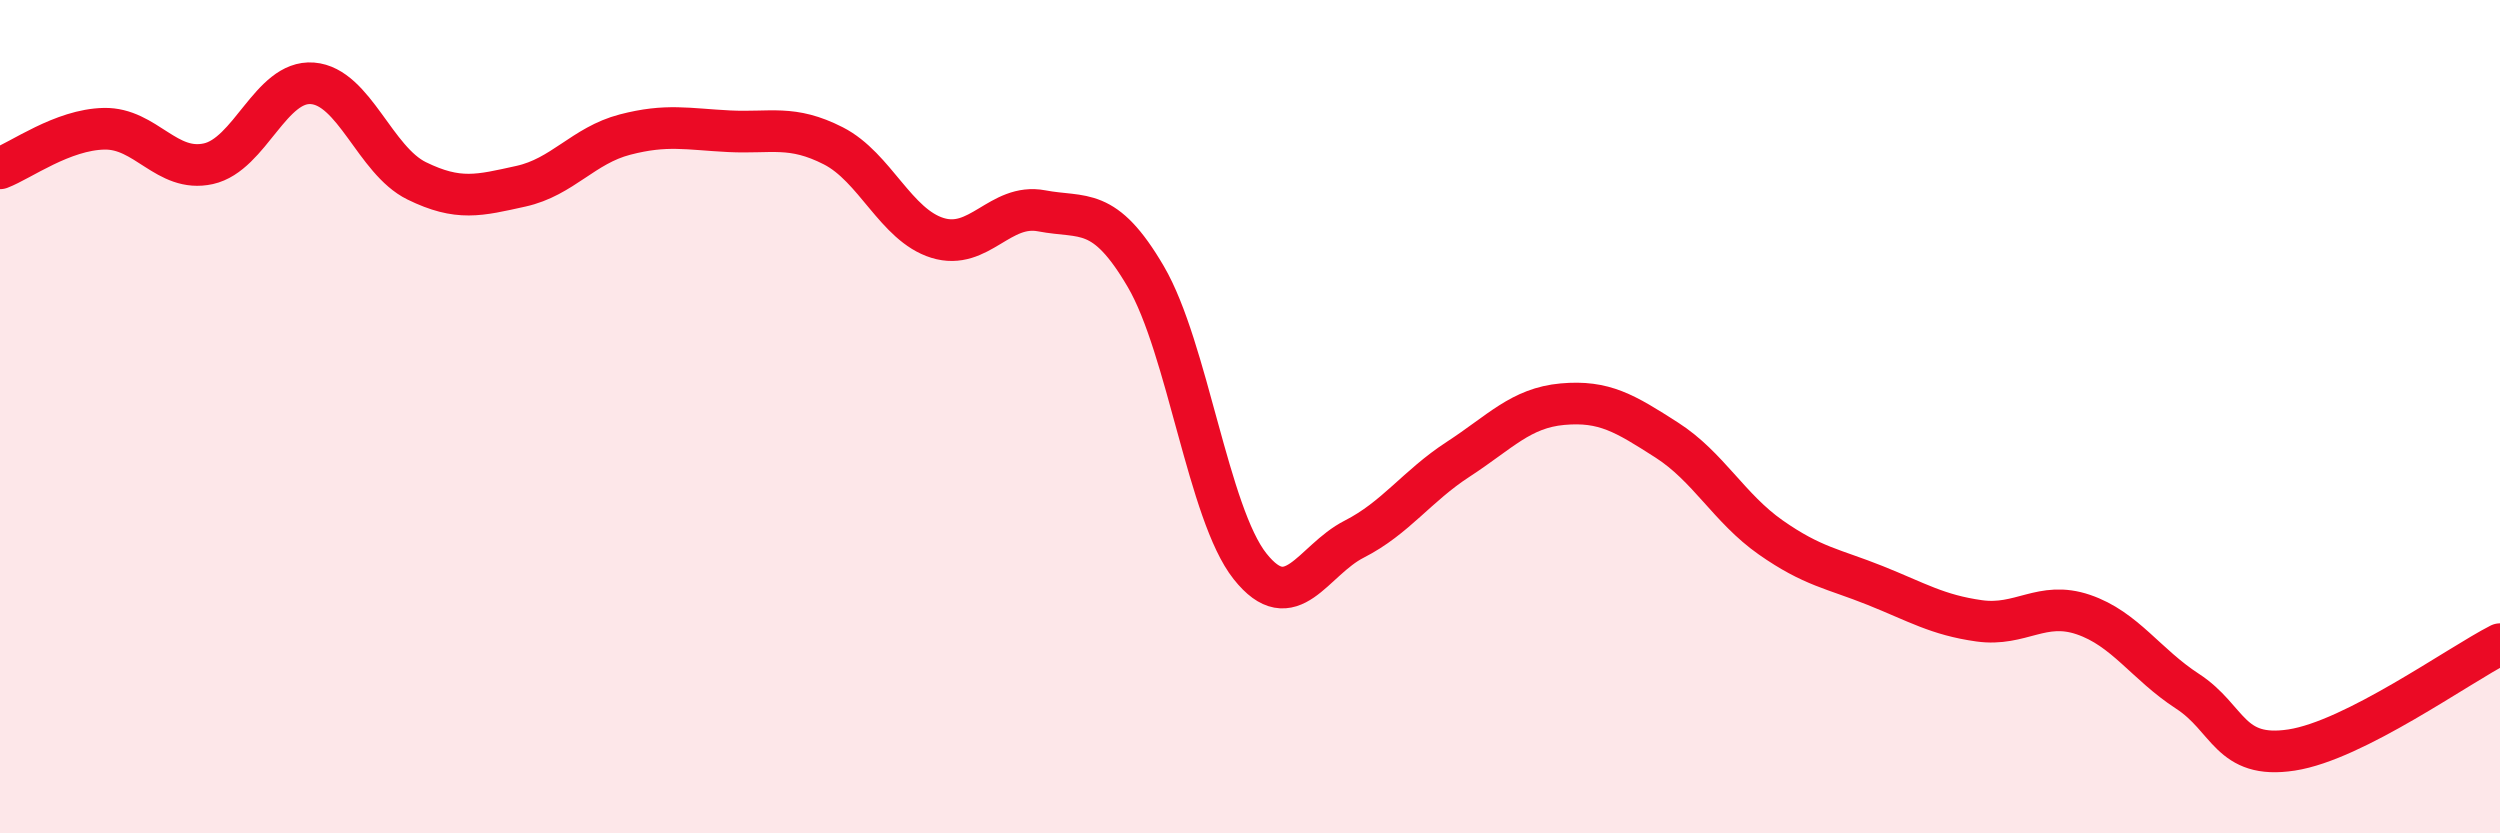 
    <svg width="60" height="20" viewBox="0 0 60 20" xmlns="http://www.w3.org/2000/svg">
      <path
        d="M 0,4.04 C 0.5,3.85 1.5,3.11 2.5,3.09 C 3.5,3.07 4,4.15 5,3.93 C 6,3.71 6.5,1.92 7.5,2 C 8.5,2.08 9,3.85 10,4.34 C 11,4.83 11.5,4.69 12.5,4.47 C 13.5,4.25 14,3.49 15,3.23 C 16,2.97 16.5,3.1 17.5,3.15 C 18.5,3.2 19,2.99 20,3.5 C 21,4.01 21.5,5.4 22.5,5.71 C 23.5,6.02 24,4.87 25,5.06 C 26,5.25 26.5,4.93 27.5,6.64 C 28.5,8.35 29,12.33 30,13.59 C 31,14.85 31.5,13.45 32.5,12.94 C 33.5,12.43 34,11.67 35,11.02 C 36,10.37 36.5,9.79 37.5,9.7 C 38.5,9.61 39,9.92 40,10.56 C 41,11.2 41.5,12.2 42.5,12.9 C 43.5,13.6 44,13.65 45,14.05 C 46,14.45 46.5,14.76 47.5,14.9 C 48.5,15.04 49,14.41 50,14.75 C 51,15.09 51.5,15.94 52.5,16.59 C 53.5,17.24 53.5,18.23 55,18 C 56.5,17.77 59,15.97 60,15.46L60 20L0 20Z"
        fill="#EB0A25"
        opacity="0.1"
        stroke-linecap="round"
        stroke-linejoin="round"
      />
      <path
        d="M 0,4.04 C 0.5,3.85 1.5,3.11 2.5,3.09 C 3.5,3.07 4,4.15 5,3.93 C 6,3.71 6.5,1.92 7.5,2 C 8.5,2.08 9,3.85 10,4.34 C 11,4.83 11.5,4.69 12.5,4.47 C 13.5,4.25 14,3.49 15,3.23 C 16,2.97 16.5,3.1 17.5,3.15 C 18.5,3.2 19,2.99 20,3.5 C 21,4.01 21.5,5.4 22.5,5.71 C 23.5,6.02 24,4.87 25,5.06 C 26,5.25 26.5,4.93 27.5,6.64 C 28.5,8.35 29,12.33 30,13.59 C 31,14.85 31.5,13.45 32.5,12.94 C 33.5,12.43 34,11.67 35,11.02 C 36,10.37 36.5,9.79 37.5,9.7 C 38.5,9.61 39,9.92 40,10.56 C 41,11.2 41.5,12.2 42.5,12.9 C 43.5,13.6 44,13.65 45,14.05 C 46,14.45 46.5,14.76 47.5,14.9 C 48.5,15.04 49,14.41 50,14.75 C 51,15.09 51.5,15.94 52.5,16.59 C 53.5,17.24 53.5,18.23 55,18 C 56.5,17.77 59,15.97 60,15.46"
        stroke="#EB0A25"
        stroke-width="1"
        fill="none"
        stroke-linecap="round"
        stroke-linejoin="round"
      />
    </svg>
  